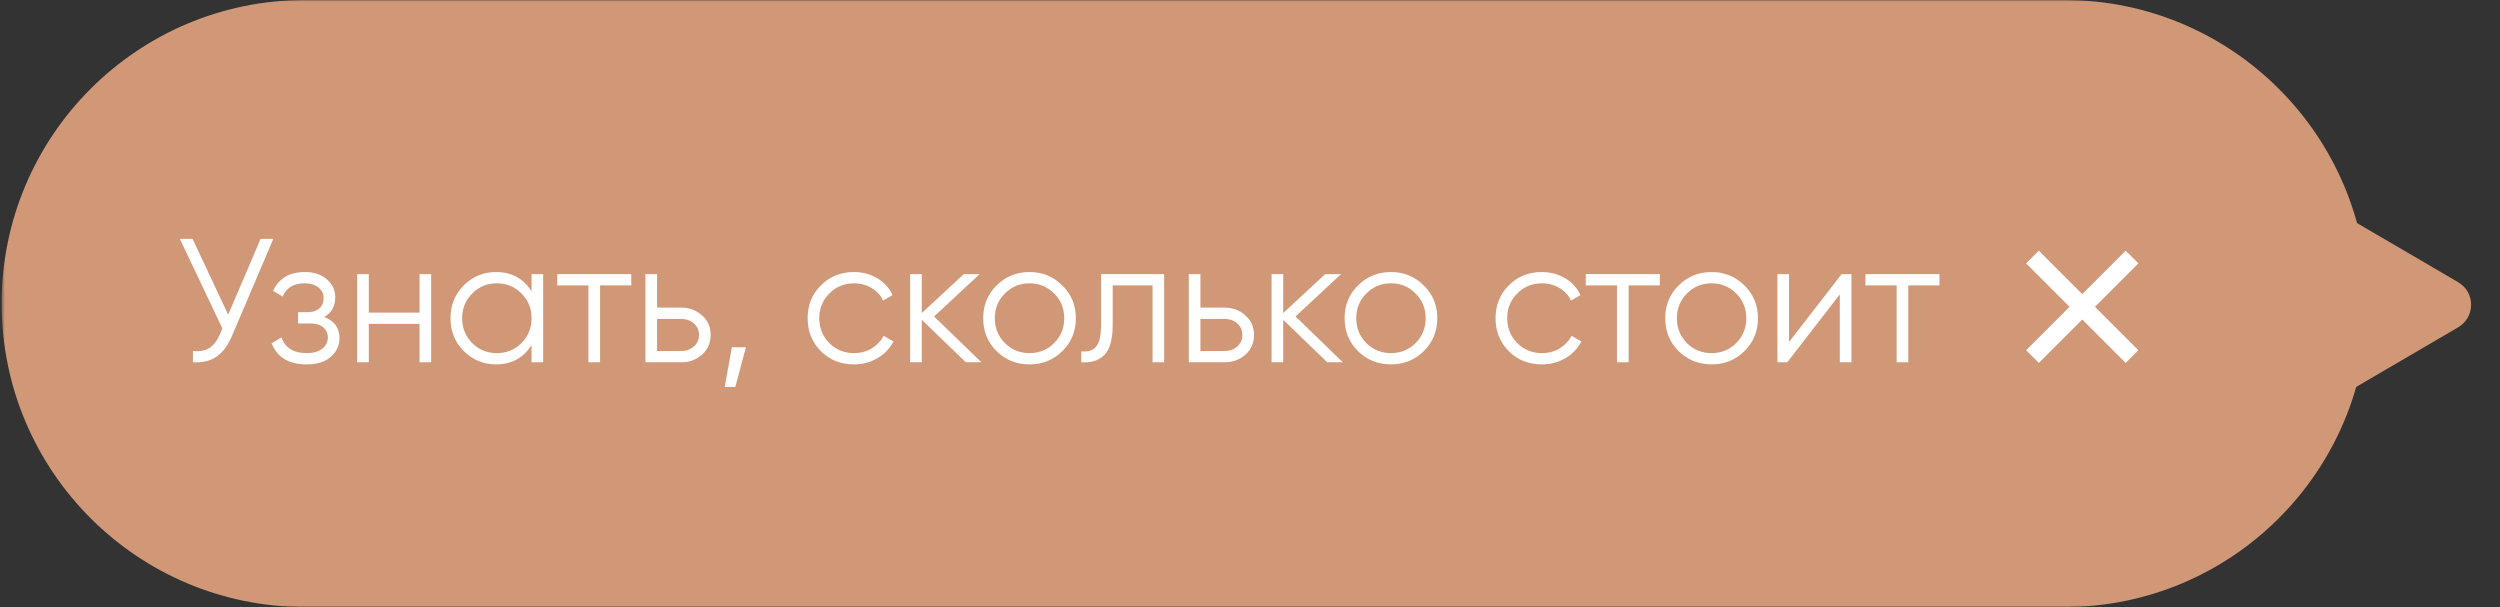 <?xml version="1.0" encoding="UTF-8"?> <svg xmlns="http://www.w3.org/2000/svg" width="766" height="186" viewBox="0 0 766 186" fill="none"><rect x="0" y="0" width="766" height="186" fill="#333333" stroke="none"/><mask id="mask0_52_472" style="mask-type:luminance" maskUnits="userSpaceOnUse" x="0" y="0" width="766" height="186"><path d="M765.5 0H0.5V186H765.5V0Z" fill="white"></path></mask><g mask="url(#mask0_52_472)"><path d="M0.5 93C0.5 41.638 42.138 0 93.5 0H632.5C683.862 0 725.5 41.638 725.5 93C725.5 144.362 683.862 186 632.5 186H93.5C42.138 186 0.5 144.362 0.5 93Z" fill="#D09877"></path><path d="M620.803 107.303L651.303 76.803L655.197 80.696L624.697 111.197L620.803 107.303Z" fill="white"></path><path d="M651.303 111.197L620.803 80.696L624.697 76.803L655.197 107.303L651.303 111.197Z" fill="white"></path><path d="M79.852 73.199H83.74L71.158 102.737C69.898 105.761 68.296 107.939 66.352 109.271C64.408 110.603 61.996 111.179 59.116 110.999V107.543C61.132 107.759 62.788 107.471 64.084 106.679C65.416 105.851 66.514 104.429 67.378 102.413L68.134 100.631L55.12 73.199H59.008L69.916 96.419L79.852 73.199ZM99.319 97.121C102.451 98.309 104.017 100.469 104.017 103.601C104.017 105.833 103.135 107.741 101.371 109.325C99.643 110.873 97.159 111.647 93.919 111.647C88.483 111.647 84.919 109.487 83.227 105.167L86.251 103.385C87.367 106.589 89.923 108.191 93.919 108.191C96.007 108.191 97.609 107.741 98.725 106.841C99.877 105.941 100.453 104.789 100.453 103.385C100.453 102.125 99.985 101.099 99.049 100.307C98.113 99.515 96.853 99.119 95.269 99.119H91.327V95.663H94.189C95.737 95.663 96.943 95.285 97.807 94.529C98.707 93.737 99.157 92.657 99.157 91.289C99.157 89.993 98.635 88.931 97.591 88.103C96.547 87.239 95.143 86.807 93.379 86.807C89.995 86.807 87.745 88.157 86.629 90.857L83.659 89.129C85.459 85.277 88.699 83.351 93.379 83.351C96.223 83.351 98.491 84.107 100.183 85.619C101.875 87.095 102.721 88.913 102.721 91.073C102.721 93.845 101.587 95.861 99.319 97.121ZM128.55 83.999H132.114V110.999H128.55V99.227H112.998V110.999H109.434V83.999H112.998V95.771H128.55V83.999ZM162.871 83.999H166.435V110.999H162.871V105.707C160.387 109.667 156.751 111.647 151.963 111.647C148.111 111.647 144.817 110.279 142.081 107.543C139.381 104.807 138.031 101.459 138.031 97.499C138.031 93.539 139.381 90.191 142.081 87.455C144.817 84.719 148.111 83.351 151.963 83.351C156.751 83.351 160.387 85.331 162.871 89.291V83.999ZM144.673 105.113C146.725 107.165 149.245 108.191 152.233 108.191C155.221 108.191 157.741 107.165 159.793 105.113C161.845 103.025 162.871 100.487 162.871 97.499C162.871 94.511 161.845 91.991 159.793 89.939C157.741 87.851 155.221 86.807 152.233 86.807C149.245 86.807 146.725 87.851 144.673 89.939C142.621 91.991 141.595 94.511 141.595 97.499C141.595 100.487 142.621 103.025 144.673 105.113ZM193.421 83.999V87.455H183.863V110.999H180.299V87.455H170.741V83.999H193.421ZM208.726 94.259C211.246 94.259 213.37 95.051 215.098 96.635C216.862 98.183 217.744 100.181 217.744 102.629C217.744 105.077 216.862 107.093 215.098 108.677C213.37 110.225 211.246 110.999 208.726 110.999H197.764V83.999H201.328V94.259H208.726ZM208.726 107.543C210.238 107.543 211.516 107.093 212.56 106.193C213.64 105.293 214.18 104.105 214.18 102.629C214.18 101.153 213.64 99.965 212.56 99.065C211.516 98.165 210.238 97.715 208.726 97.715H201.328V107.543H208.726ZM228.542 106.409L225.302 118.559H222.062L224.222 106.409H228.542ZM261.657 111.647C257.589 111.647 254.205 110.297 251.505 107.597C248.805 104.861 247.455 101.495 247.455 97.499C247.455 93.503 248.805 90.155 251.505 87.455C254.205 84.719 257.589 83.351 261.657 83.351C264.321 83.351 266.715 83.999 268.839 85.295C270.963 86.555 272.511 88.265 273.483 90.425L270.567 92.099C269.847 90.479 268.677 89.201 267.057 88.265C265.473 87.293 263.673 86.807 261.657 86.807C258.669 86.807 256.149 87.851 254.097 89.939C252.045 91.991 251.019 94.511 251.019 97.499C251.019 100.487 252.045 103.025 254.097 105.113C256.149 107.165 258.669 108.191 261.657 108.191C263.673 108.191 265.473 107.723 267.057 106.787C268.641 105.815 269.883 104.519 270.783 102.899L273.753 104.627C272.637 106.787 270.999 108.497 268.839 109.757C266.679 111.017 264.285 111.647 261.657 111.647ZM300.686 110.999H295.934L282.434 97.985V110.999H278.87V83.999H282.434V95.933L295.286 83.999H300.146L286.214 96.959L300.686 110.999ZM325.49 107.597C322.754 110.297 319.406 111.647 315.446 111.647C311.486 111.647 308.12 110.297 305.348 107.597C302.612 104.861 301.244 101.495 301.244 97.499C301.244 93.503 302.612 90.155 305.348 87.455C308.12 84.719 311.486 83.351 315.446 83.351C319.406 83.351 322.754 84.719 325.49 87.455C328.262 90.155 329.648 93.503 329.648 97.499C329.648 101.495 328.262 104.861 325.49 107.597ZM307.886 105.113C309.938 107.165 312.458 108.191 315.446 108.191C318.434 108.191 320.954 107.165 323.006 105.113C325.058 103.025 326.084 100.487 326.084 97.499C326.084 94.511 325.058 91.991 323.006 89.939C320.954 87.851 318.434 86.807 315.446 86.807C312.458 86.807 309.938 87.851 307.886 89.939C305.834 91.991 304.808 94.511 304.808 97.499C304.808 100.487 305.834 103.025 307.886 105.113ZM356.697 83.999V110.999H353.133V87.455H340.929V99.497C340.929 103.997 340.065 107.093 338.337 108.785C336.645 110.477 334.305 111.215 331.317 110.999V107.651C333.369 107.867 334.881 107.381 335.853 106.193C336.861 105.005 337.365 102.773 337.365 99.497V83.999H356.697ZM375.209 94.259C377.729 94.259 379.853 95.051 381.581 96.635C383.345 98.183 384.227 100.181 384.227 102.629C384.227 105.077 383.345 107.093 381.581 108.677C379.853 110.225 377.729 110.999 375.209 110.999H364.247V83.999H367.811V94.259H375.209ZM375.209 107.543C376.721 107.543 377.999 107.093 379.043 106.193C380.123 105.293 380.663 104.105 380.663 102.629C380.663 101.153 380.123 99.965 379.043 99.065C377.999 98.165 376.721 97.715 375.209 97.715H367.811V107.543H375.209ZM411.428 110.999H406.676L393.176 97.985V110.999H389.612V83.999H393.176V95.933L406.028 83.999H410.888L396.956 96.959L411.428 110.999ZM436.232 107.597C433.496 110.297 430.148 111.647 426.188 111.647C422.228 111.647 418.862 110.297 416.09 107.597C413.354 104.861 411.986 101.495 411.986 97.499C411.986 93.503 413.354 90.155 416.09 87.455C418.862 84.719 422.228 83.351 426.188 83.351C430.148 83.351 433.496 84.719 436.232 87.455C439.004 90.155 440.39 93.503 440.39 97.499C440.39 101.495 439.004 104.861 436.232 107.597ZM418.628 105.113C420.68 107.165 423.2 108.191 426.188 108.191C429.176 108.191 431.696 107.165 433.748 105.113C435.8 103.025 436.826 100.487 436.826 97.499C436.826 94.511 435.8 91.991 433.748 89.939C431.696 87.851 429.176 86.807 426.188 86.807C423.2 86.807 420.68 87.851 418.628 89.939C416.576 91.991 415.55 94.511 415.55 97.499C415.55 100.487 416.576 103.025 418.628 105.113ZM472.436 111.647C468.368 111.647 464.984 110.297 462.284 107.597C459.584 104.861 458.234 101.495 458.234 97.499C458.234 93.503 459.584 90.155 462.284 87.455C464.984 84.719 468.368 83.351 472.436 83.351C475.1 83.351 477.494 83.999 479.618 85.295C481.742 86.555 483.29 88.265 484.262 90.425L481.346 92.099C480.626 90.479 479.456 89.201 477.836 88.265C476.252 87.293 474.452 86.807 472.436 86.807C469.448 86.807 466.928 87.851 464.876 89.939C462.824 91.991 461.798 94.511 461.798 97.499C461.798 100.487 462.824 103.025 464.876 105.113C466.928 107.165 469.448 108.191 472.436 108.191C474.452 108.191 476.252 107.723 477.836 106.787C479.42 105.815 480.662 104.519 481.562 102.899L484.532 104.627C483.416 106.787 481.778 108.497 479.618 109.757C477.458 111.017 475.064 111.647 472.436 111.647ZM508.562 83.999V87.455H499.004V110.999H495.44V87.455H485.882V83.999H508.562ZM534.476 107.597C531.74 110.297 528.392 111.647 524.432 111.647C520.472 111.647 517.106 110.297 514.334 107.597C511.598 104.861 510.23 101.495 510.23 97.499C510.23 93.503 511.598 90.155 514.334 87.455C517.106 84.719 520.472 83.351 524.432 83.351C528.392 83.351 531.74 84.719 534.476 87.455C537.248 90.155 538.634 93.503 538.634 97.499C538.634 101.495 537.248 104.861 534.476 107.597ZM516.872 105.113C518.924 107.165 521.444 108.191 524.432 108.191C527.42 108.191 529.94 107.165 531.992 105.113C534.044 103.025 535.07 100.487 535.07 97.499C535.07 94.511 534.044 91.991 531.992 89.939C529.94 87.851 527.42 86.807 524.432 86.807C521.444 86.807 518.924 87.851 516.872 89.939C514.82 91.991 513.794 94.511 513.794 97.499C513.794 100.487 514.82 103.025 516.872 105.113ZM564.254 83.999H567.278V110.999H563.714V90.209L547.622 110.999H544.598V83.999H548.162V104.789L564.254 83.999ZM594.255 83.999V87.455H584.697V110.999H581.133V87.455H571.575V83.999H594.255Z" fill="white"></path><path d="M719.879 66.998L753.186 86.47C758.469 89.559 758.469 97.195 753.186 100.283L719.879 119.753L693.502 93.375L719.879 66.998Z" fill="#D09877"></path></g></svg> 